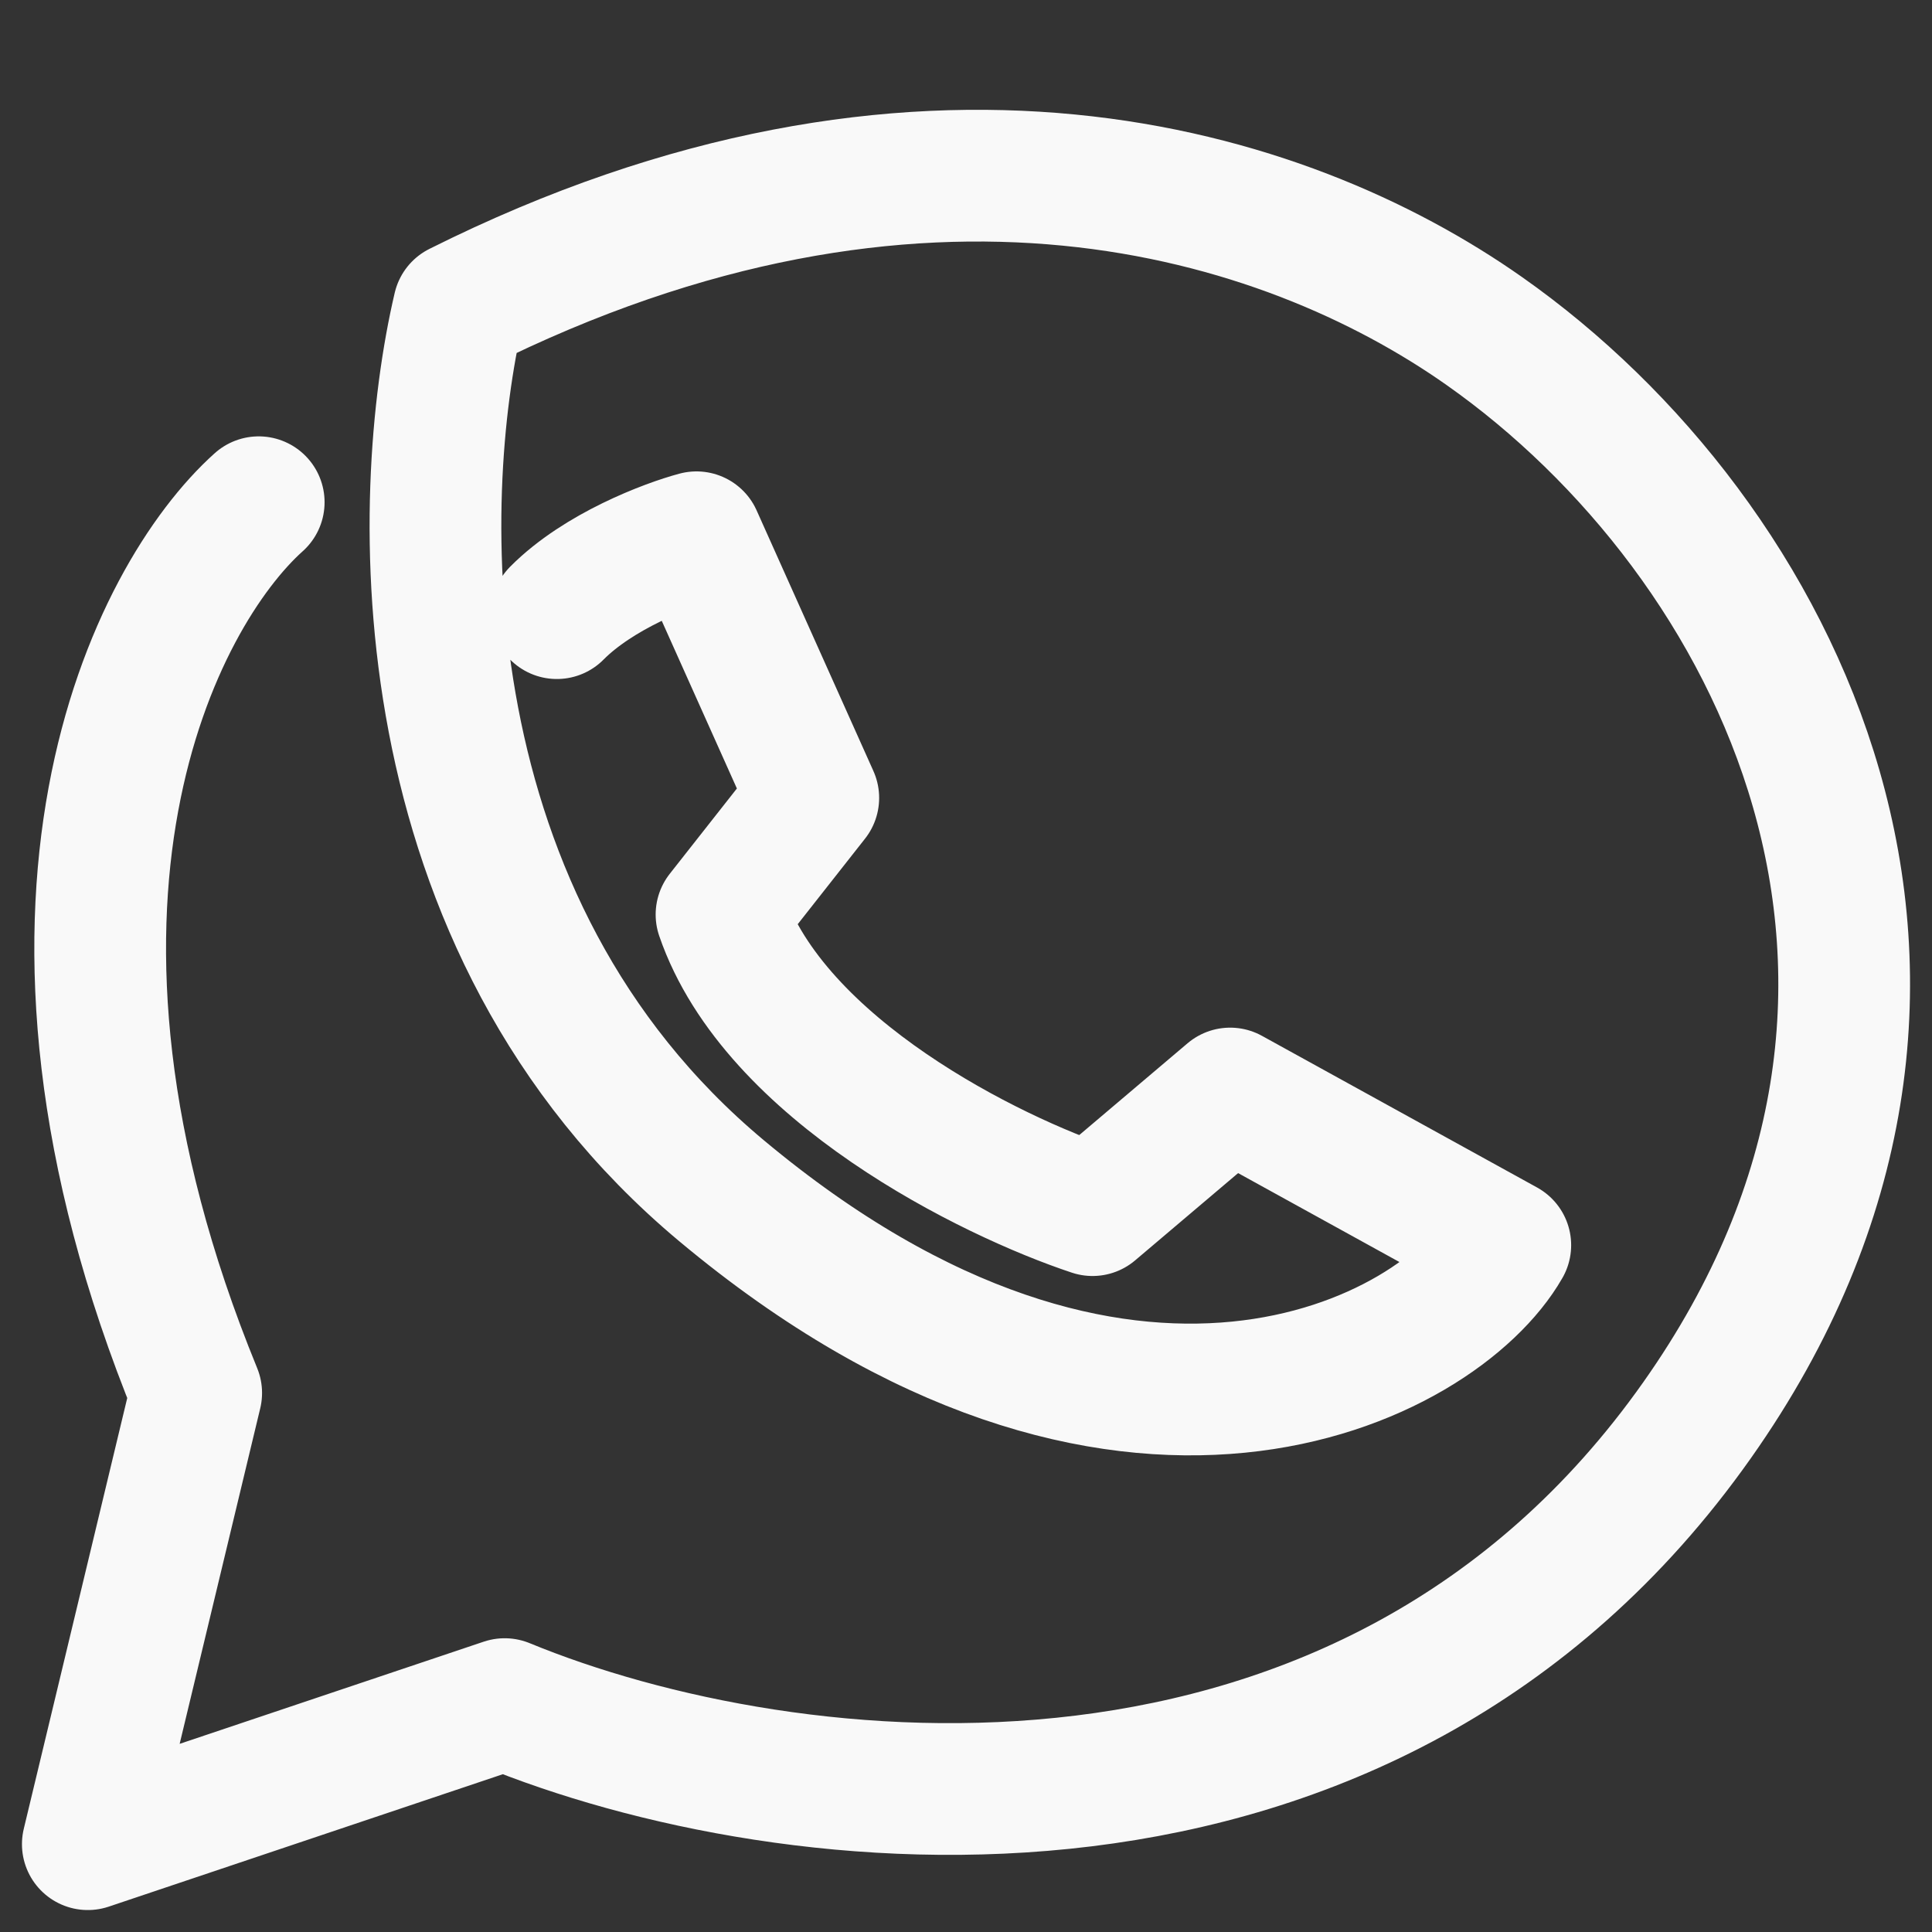 <?xml version="1.0" encoding="UTF-8"?> <svg xmlns="http://www.w3.org/2000/svg" width="22" height="22" viewBox="0 0 22 22" fill="none"><rect x="0" y="0" width="22" height="22" fill="#333333" stroke="none"/><path d="M2.946 5.719C1.76 6.782 -0.044 10.299 2.234 15.862L1 21L5.747 19.405C8.976 20.734 15.575 21.487 19.325 16.172C22.838 11.195 20.239 6.118 16.904 3.771C14.615 2.16 10.466 0.883 5.225 3.505C4.719 5.66 4.57 10.512 8.216 13.559C12.774 17.368 16.382 15.508 17.141 14.179L14.008 12.452L12.441 13.78C11.286 13.397 8.824 12.186 8.216 10.414L9.261 9.086L7.931 6.118C7.599 6.207 6.816 6.503 6.341 6.982" stroke="#F9F9F9" stroke-width="1.5" stroke-linecap="round" stroke-linejoin="round"></path></svg> 